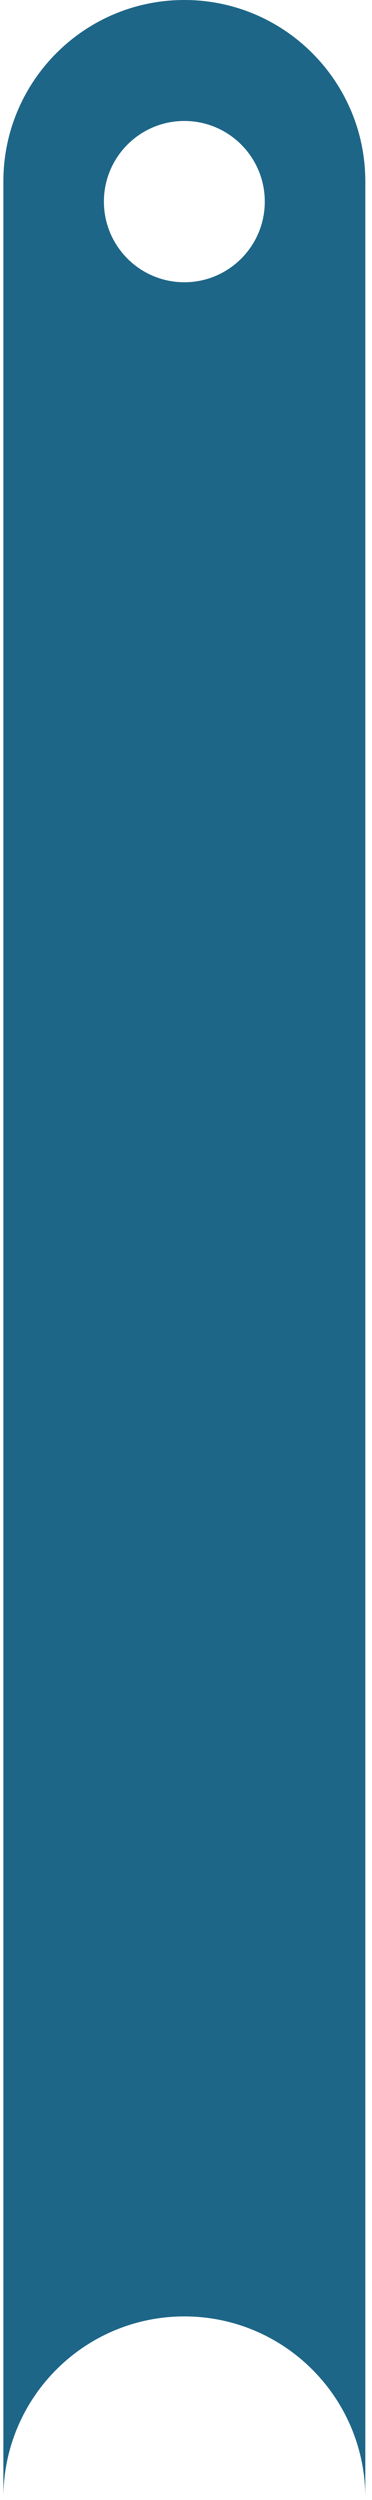 <svg width="37" height="248" viewBox="0 0 37 248" fill="none" xmlns="http://www.w3.org/2000/svg">
<path fill-rule="evenodd" clip-rule="evenodd" d="M0.335 18C0.335 8.059 8.394 0 18.335 0C28.276 0 36.335 8.059 36.335 18V247.793C36.335 237.852 28.276 229.793 18.335 229.793C8.394 229.793 0.335 237.852 0.335 247.793V18ZM18.335 28C22.753 28 26.335 24.418 26.335 20C26.335 15.582 22.753 12 18.335 12C13.917 12 10.335 15.582 10.335 20C10.335 24.418 13.917 28 18.335 28Z" fill="#1D6687"/>
</svg>
